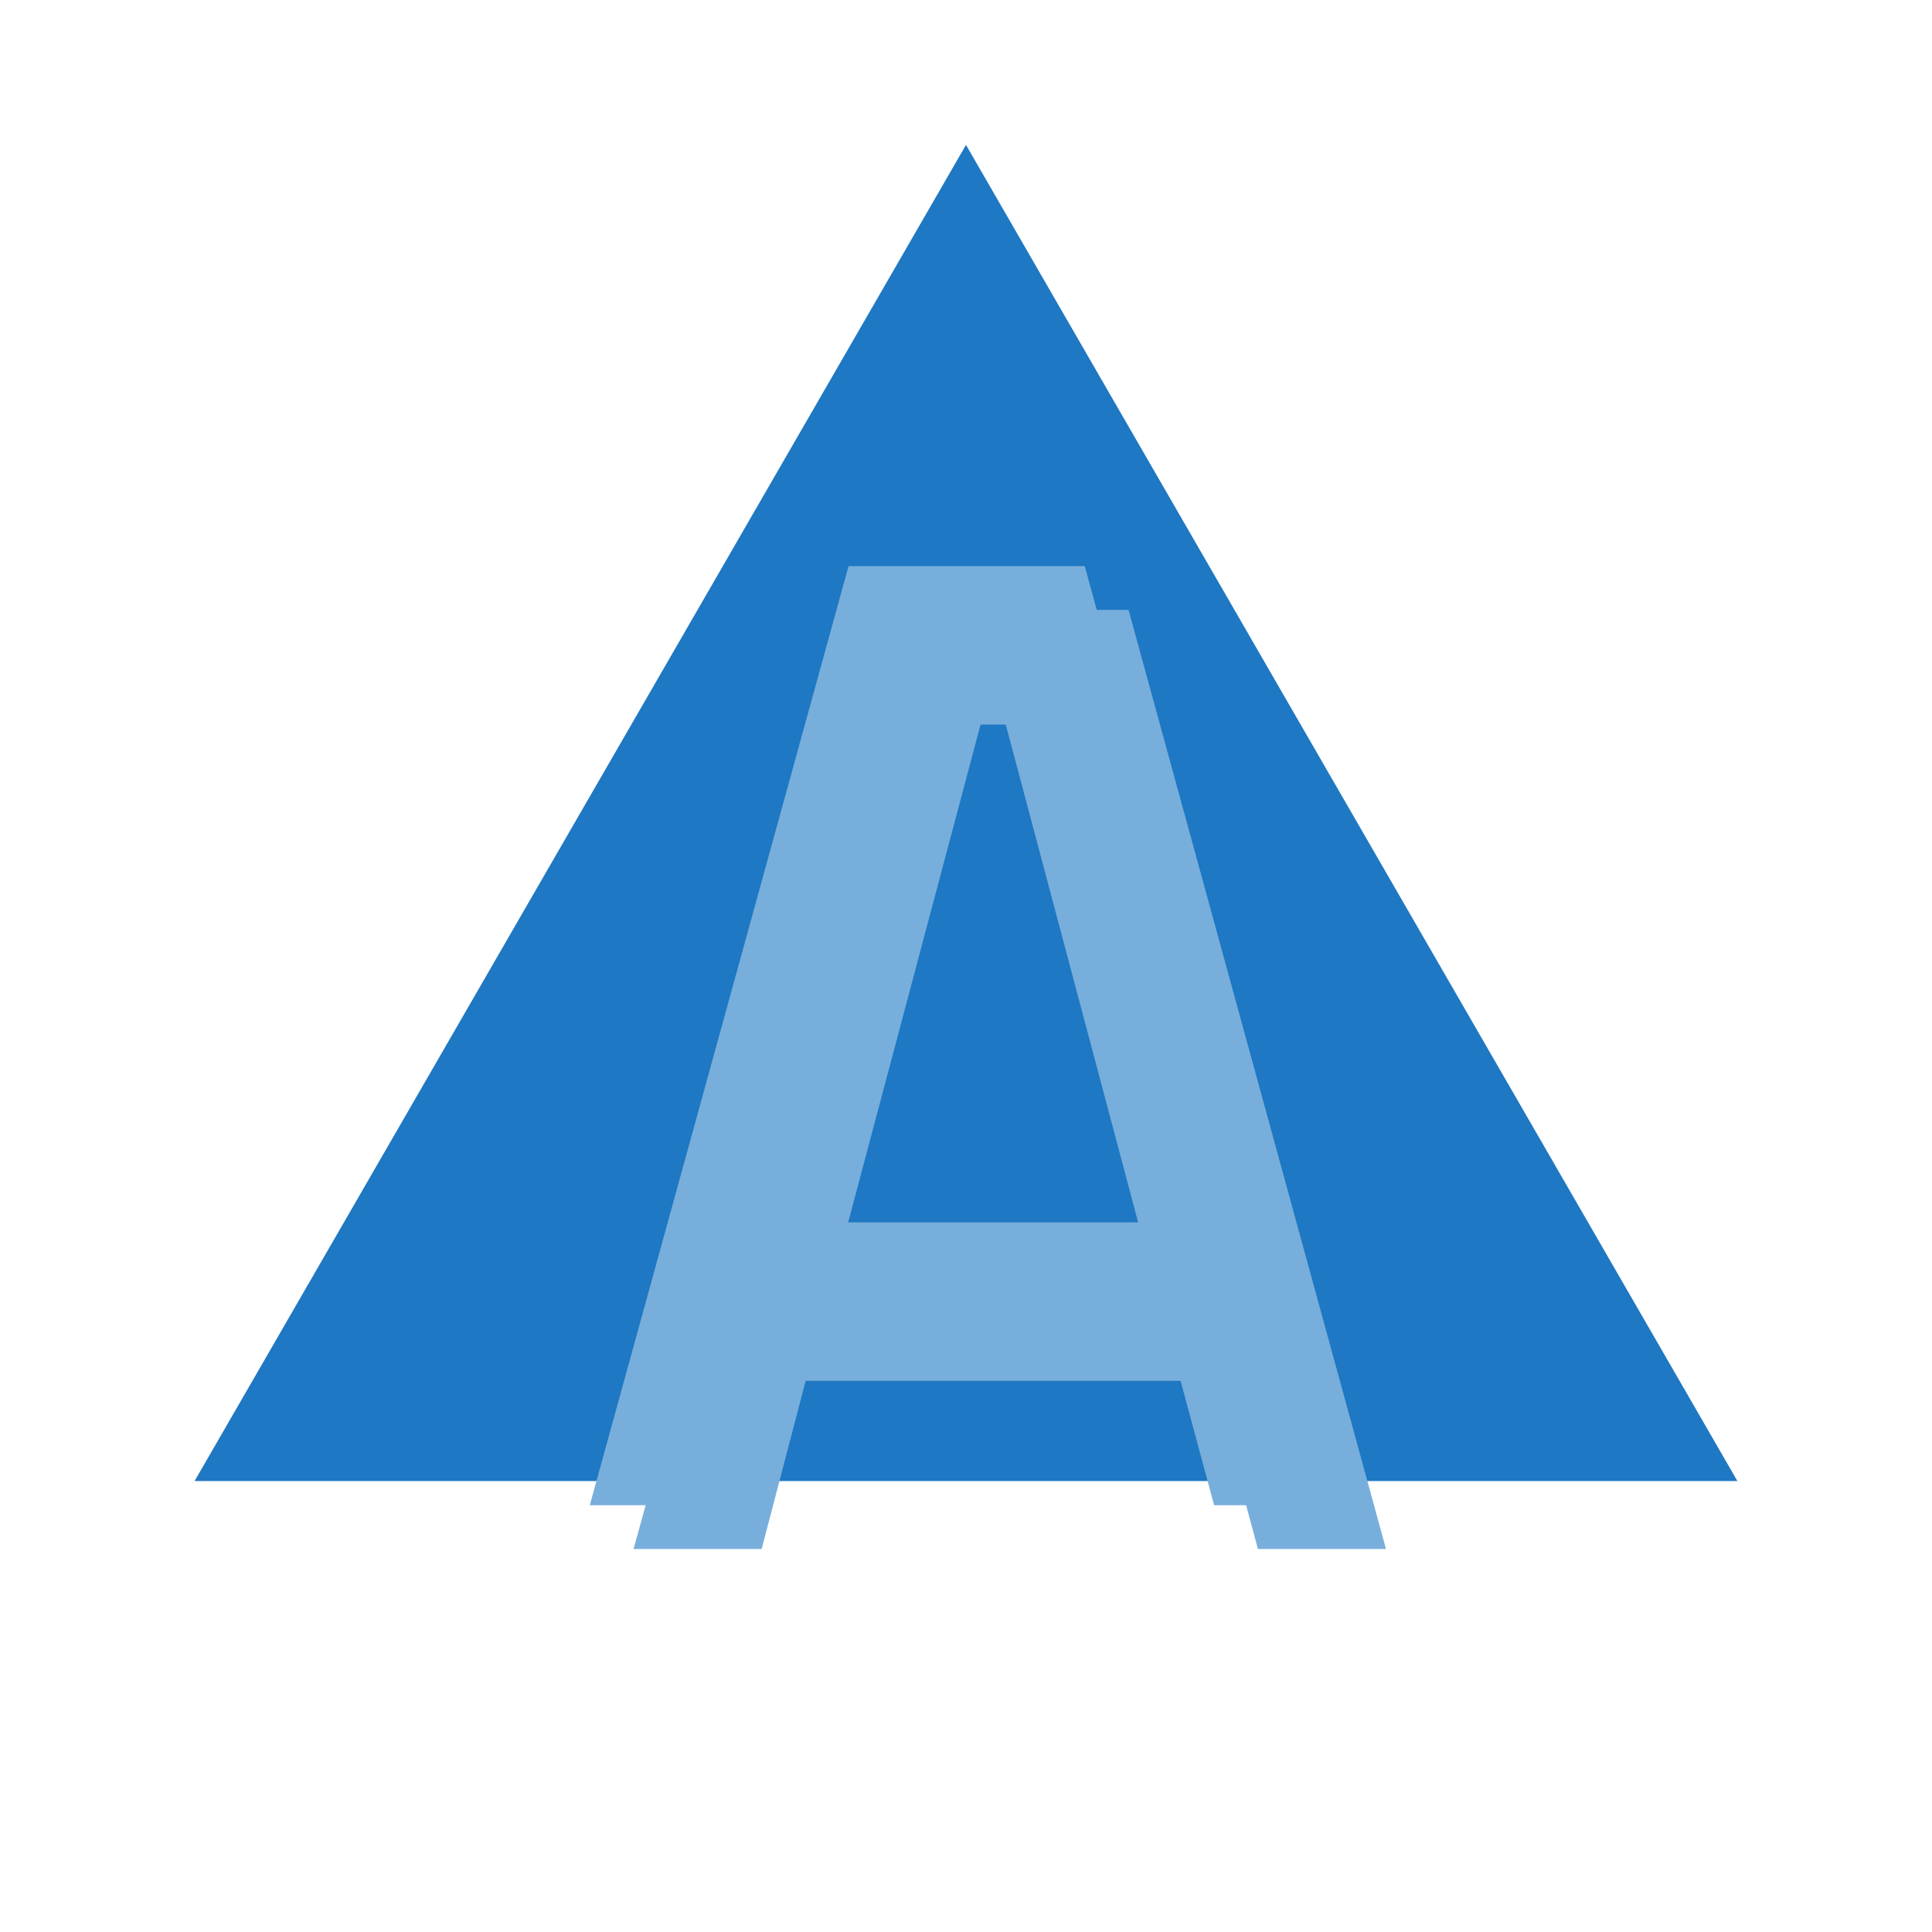 <?xml version="1.0" encoding="UTF-8"?> <svg xmlns="http://www.w3.org/2000/svg" width="300" height="300" viewBox="0 0 300 300" fill="none"> <path d="M30.216 229.973L149.998 22.5L269.781 229.973H30.216Z" fill="#1E78C3"></path> <path d="M195.33 240.525L188.293 214.419H125.102L118.27 240.525H98.384L138.563 94.703H175.241L215.216 240.525H195.33ZM129.895 196.607H183.535L161.168 112.51H152.262L129.895 196.607Z" fill="#78AEDB"></path> <path d="M188.528 233.73L181.491 207.624H118.3L111.468 233.73H91.582L131.761 87.908H168.438L208.413 233.73H188.528ZM123.093 189.812H176.732L154.366 105.715H145.46L123.093 189.812Z" fill="#78AEDB"></path> </svg> 